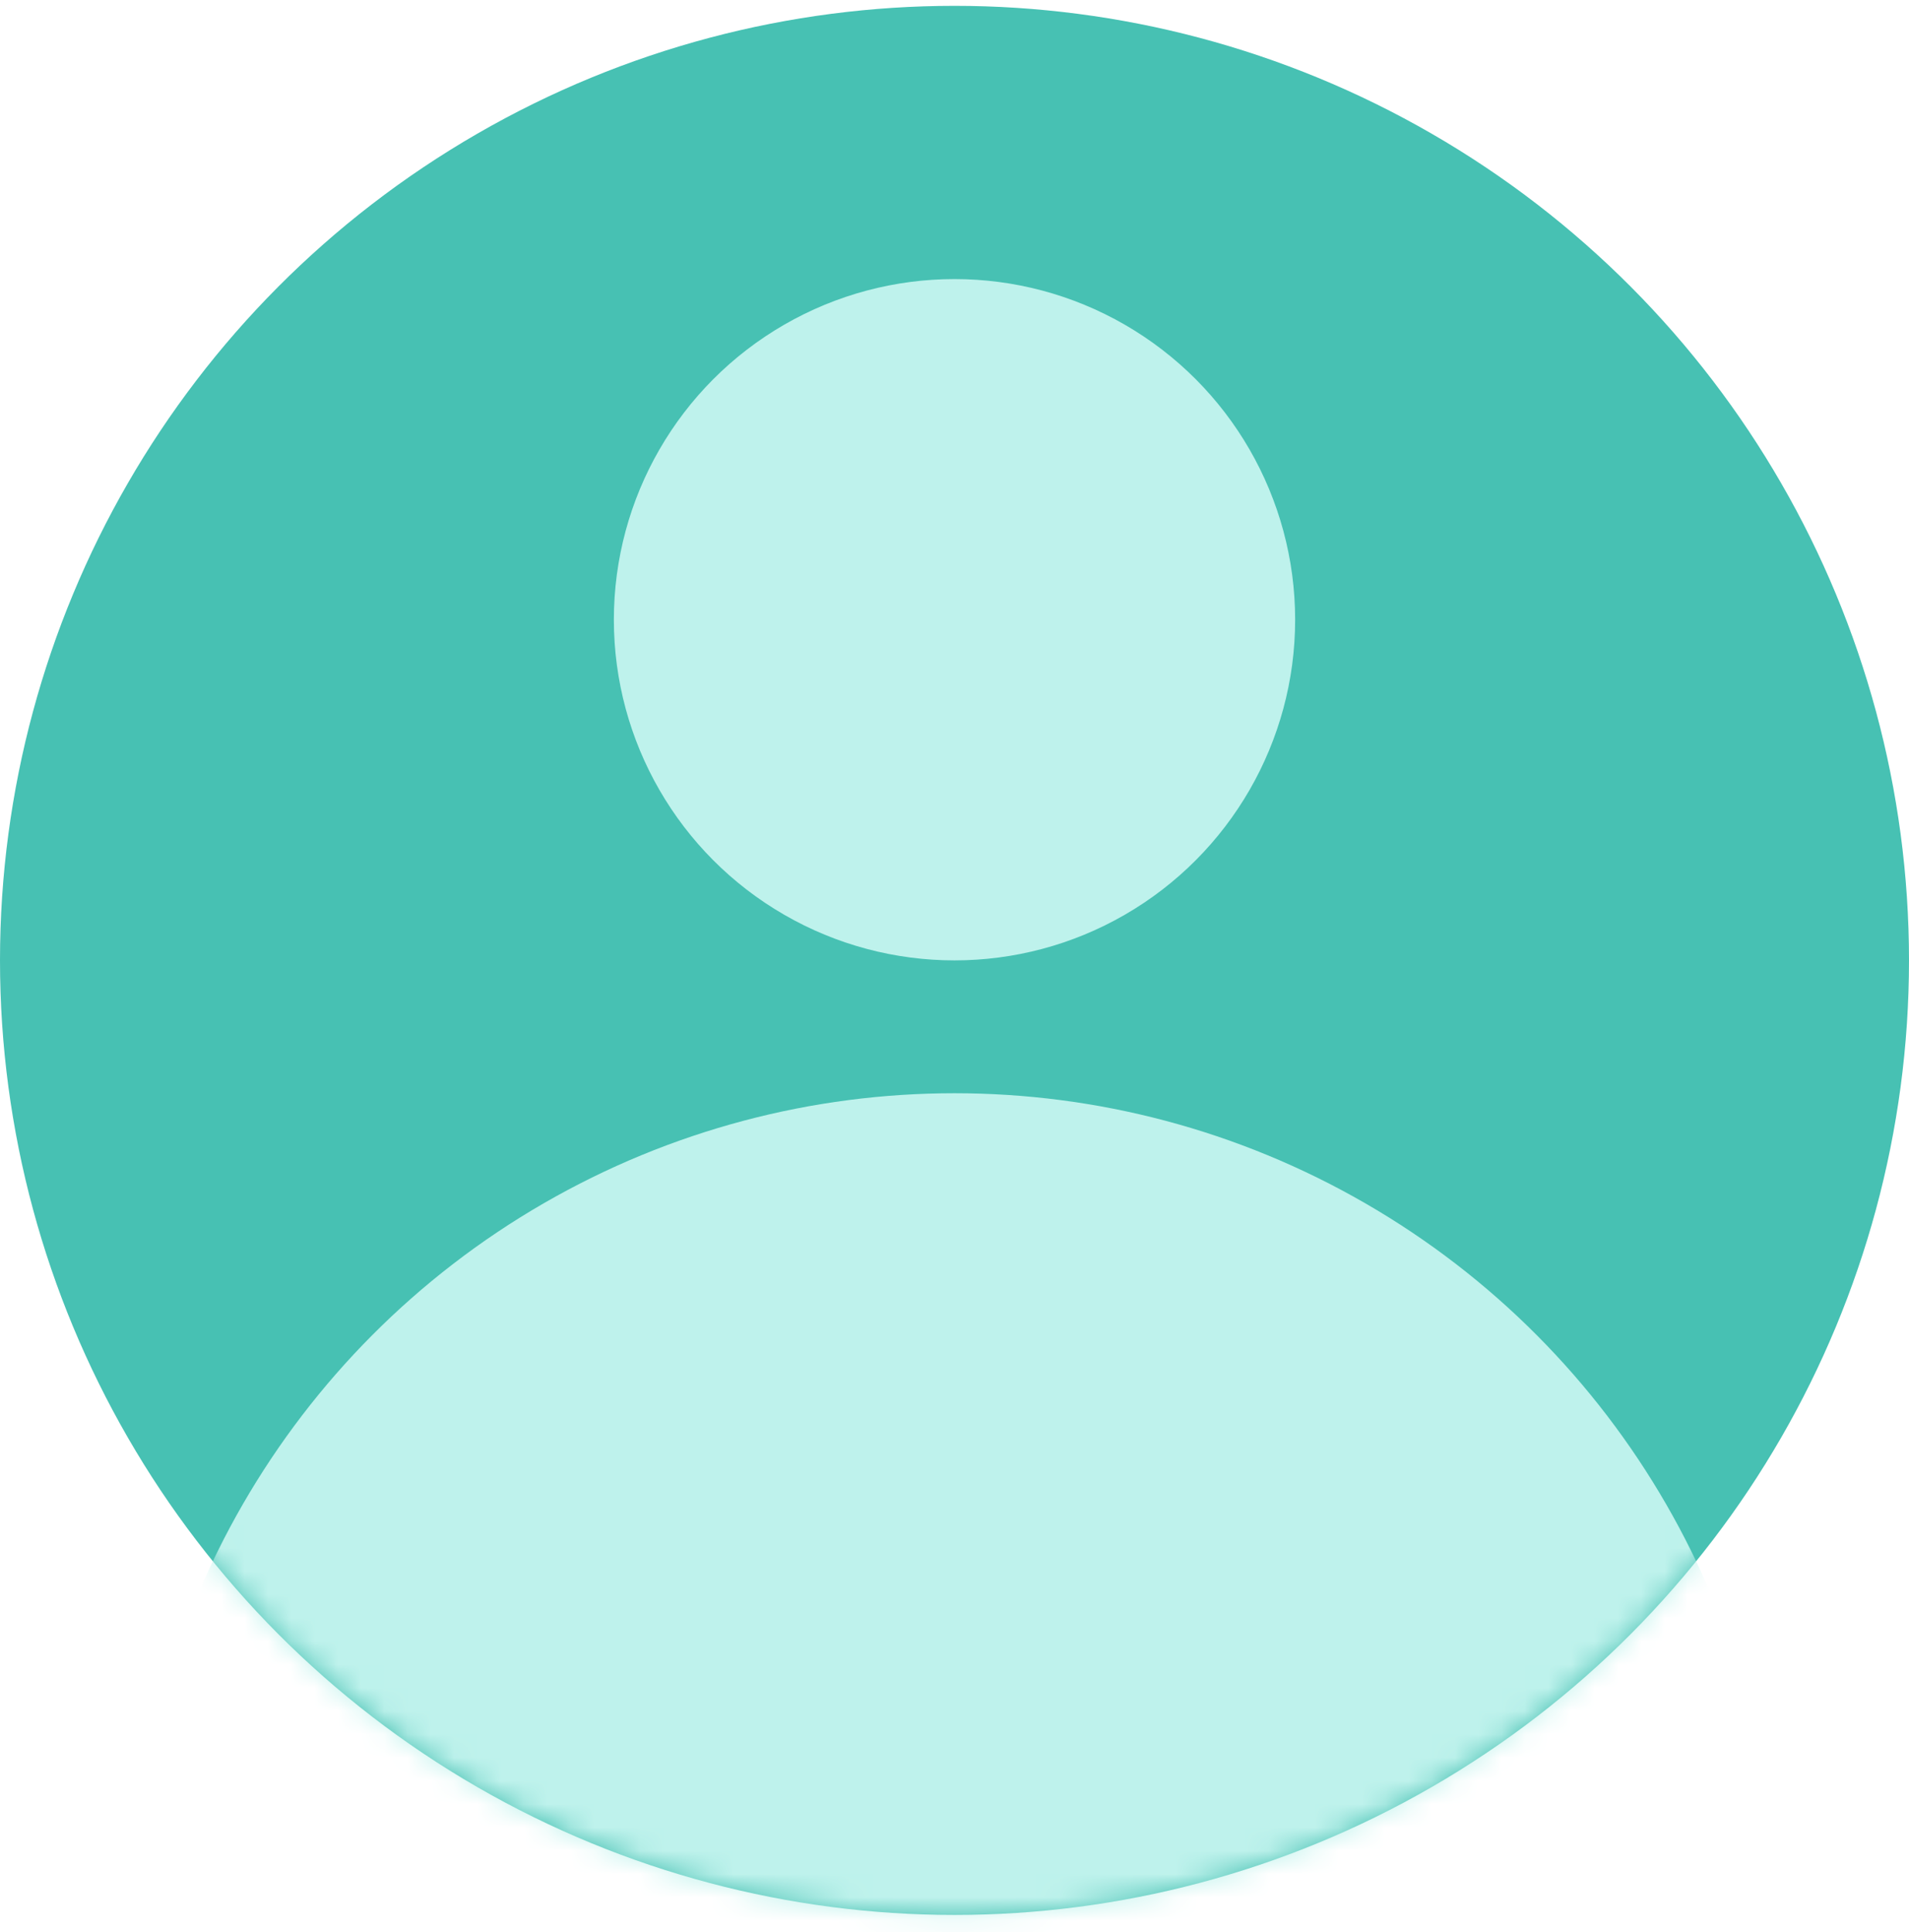 <svg width="82" height="83" viewBox="0 0 82 83" fill="none" xmlns="http://www.w3.org/2000/svg">
<circle cx="41" cy="41.251" r="41" fill="#47C1B3"/>
<mask id="mask0_721_45810" style="mask-type:alpha" maskUnits="userSpaceOnUse" x="0" y="0" width="82" height="83">
<circle cx="41" cy="41.251" r="41" fill="#D9D9D9"/>
</mask>
<g mask="url(#mask0_721_45810)">
<circle cx="41" cy="82.251" r="35.294" fill="#BEF2EC"/>
</g>
<circle cx="41" cy="26.619" r="14.632" fill="#BEF2EC"/>
</svg>
